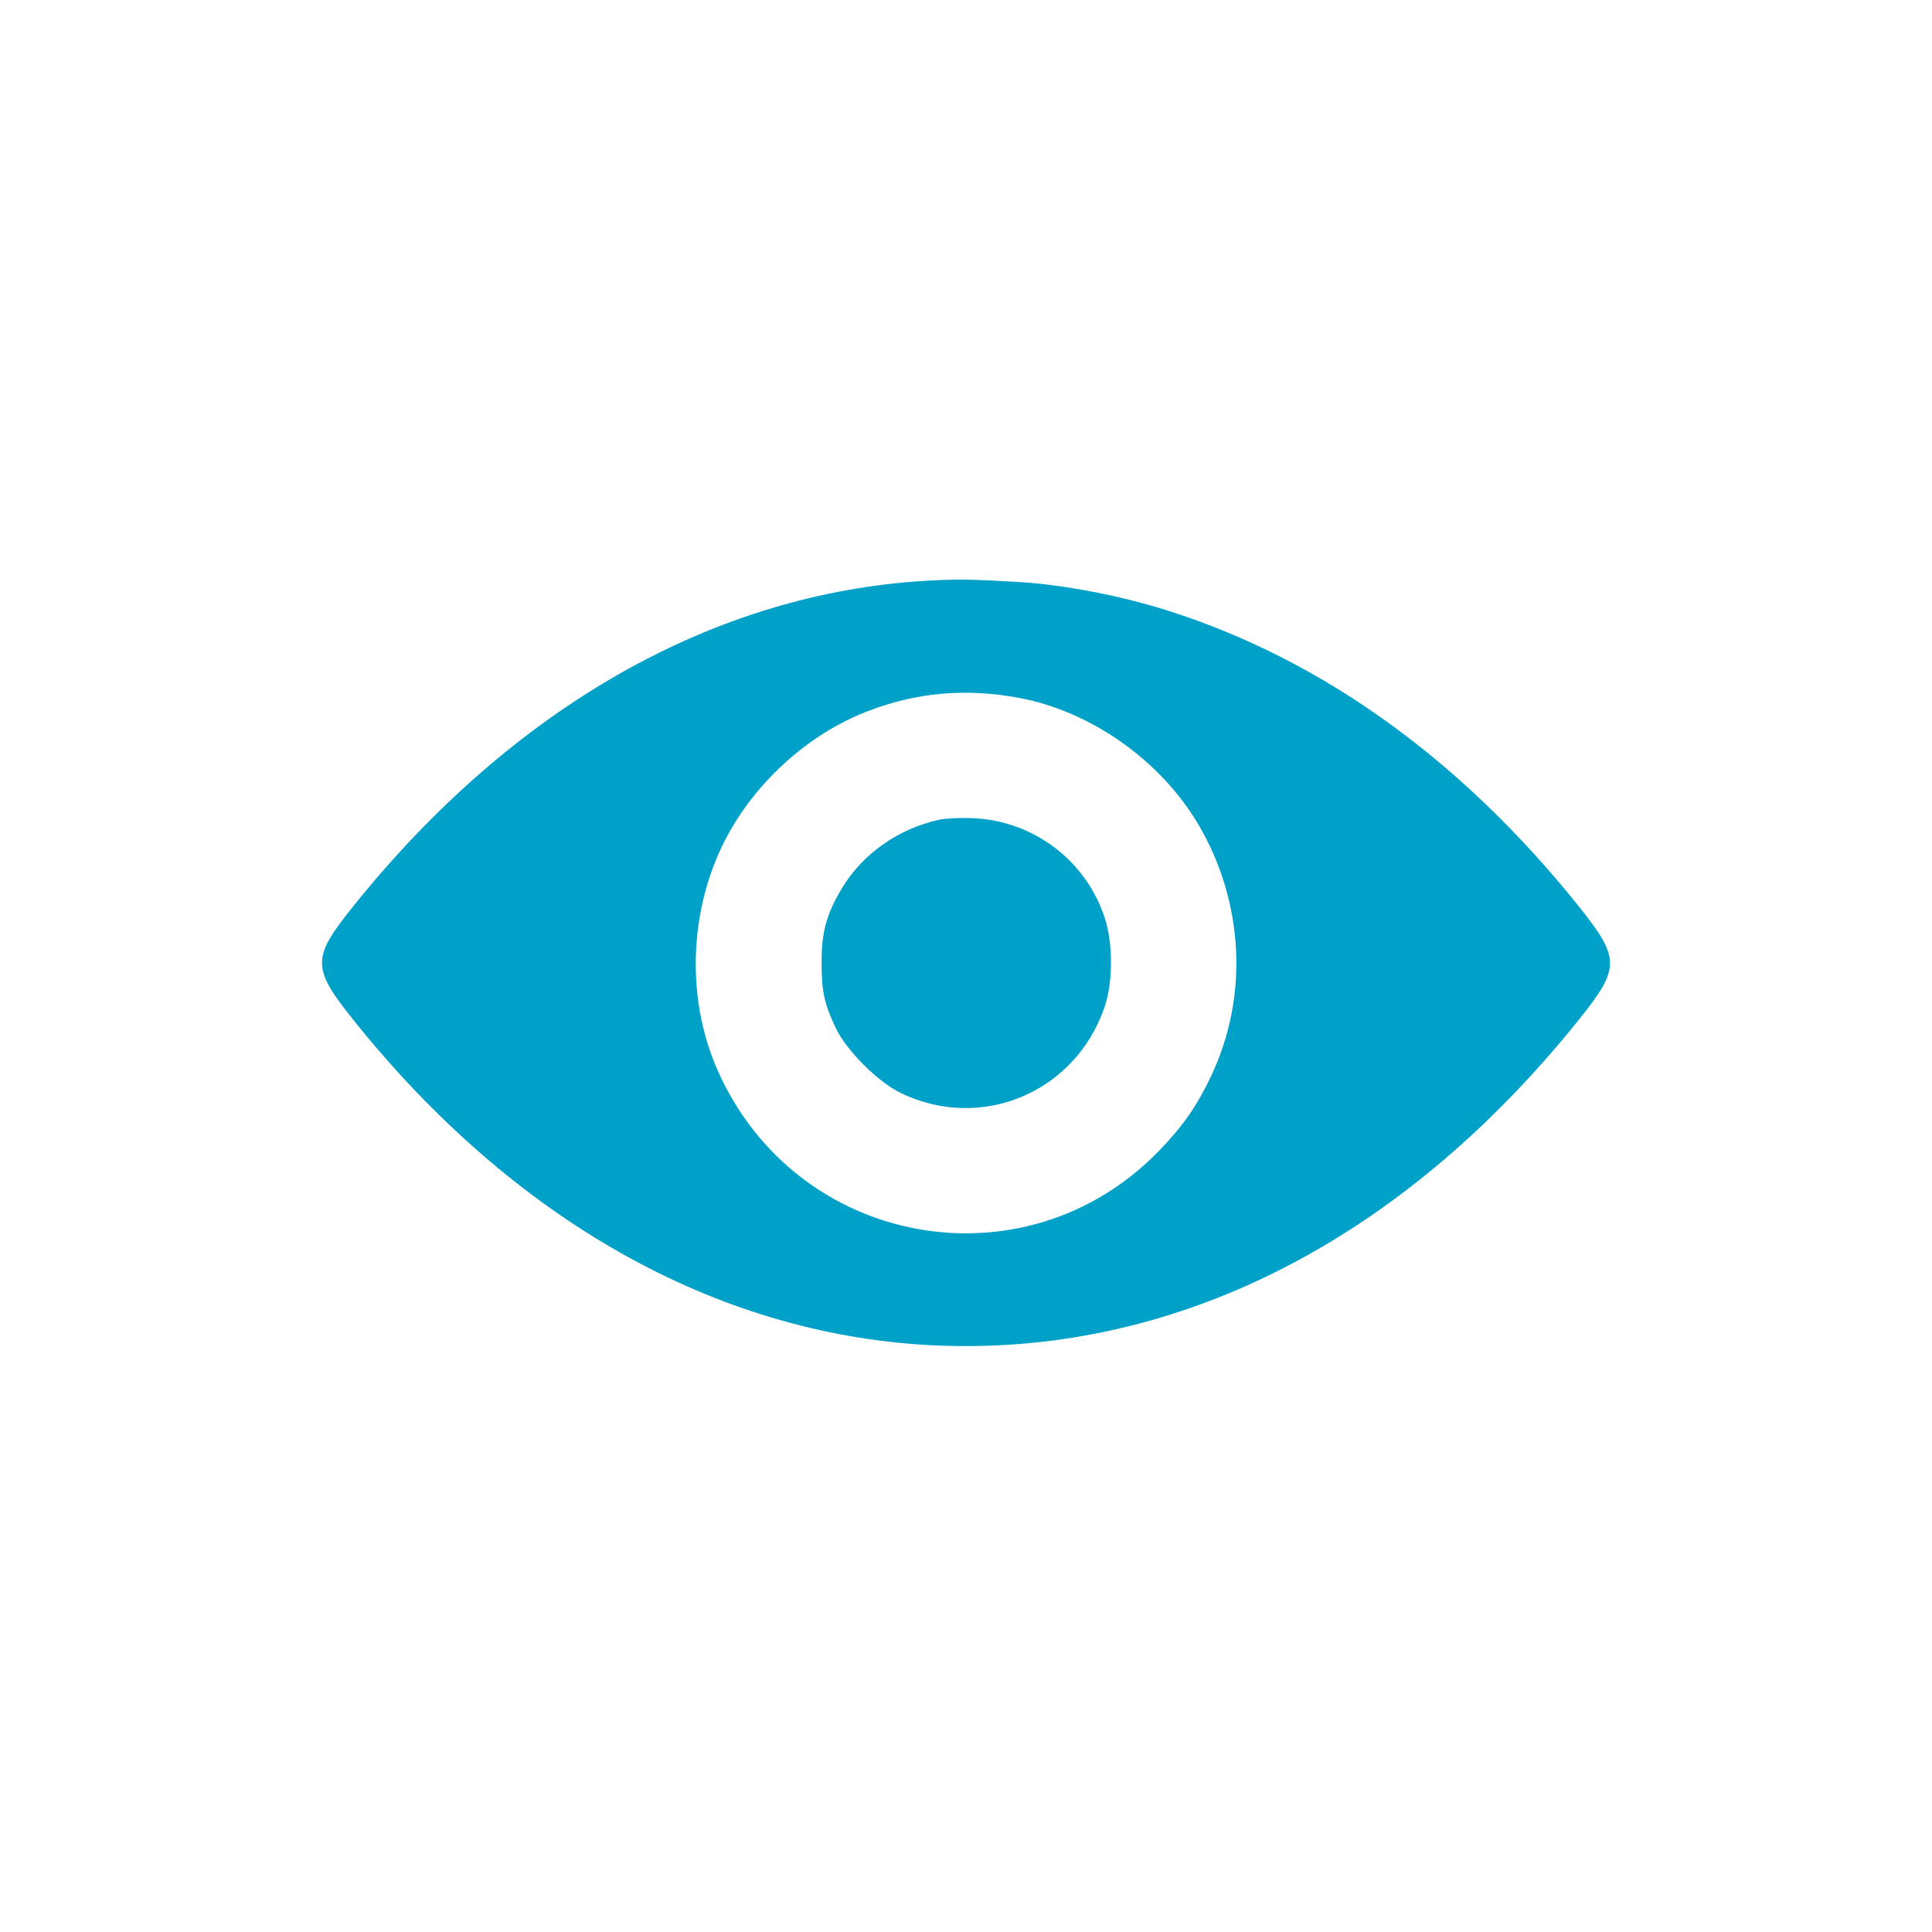 <svg width="60" height="60" viewBox="0 0 60 60" fill="none" xmlns="http://www.w3.org/2000/svg">
<g filter="url(#filter0_d_497_97)">
<circle cx="30" cy="30" r="25" fill="white"/>
</g>
<path d="M28.781 18.035C22.173 18.417 15.94 21.956 10.972 28.142C9.675 29.759 9.675 30.049 10.979 31.681C15.94 37.875 22.197 41.406 28.836 41.773C36.343 42.179 43.443 38.633 49.029 31.673C50.325 30.056 50.325 29.767 49.021 28.135C45.396 23.612 41.084 20.503 36.319 18.98C34.835 18.503 33.046 18.16 31.64 18.074C30.109 17.988 29.781 17.98 28.781 18.035ZM31.656 21.675C33.898 22.096 36.054 23.628 37.225 25.619C38.632 28.025 38.78 30.931 37.624 33.392C37.171 34.352 36.733 34.977 35.991 35.743C31.812 40.047 24.696 38.735 22.275 33.212C21.4 31.22 21.384 28.783 22.235 26.705C23.056 24.682 24.845 22.917 26.883 22.112C28.43 21.503 29.977 21.362 31.656 21.675Z" fill="#00A1C9"/>
<path d="M29.18 25.455C27.907 25.729 26.782 26.517 26.141 27.596C25.665 28.384 25.509 28.97 25.516 29.908C25.516 30.814 25.602 31.181 25.962 31.939C26.297 32.634 27.266 33.602 27.977 33.946C30.484 35.157 33.398 33.923 34.304 31.275C34.562 30.517 34.57 29.33 34.32 28.541C33.75 26.736 32.094 25.479 30.195 25.408C29.813 25.393 29.352 25.416 29.18 25.455Z" fill="#00A1C9"/>
<defs>
<filter id="filter0_d_497_97" x="1" y="1" width="58" height="58" filterUnits="userSpaceOnUse" color-interpolation-filters="sRGB">
<feFlood flood-opacity="0" result="BackgroundImageFix"/>
<feColorMatrix in="SourceAlpha" type="matrix" values="0 0 0 0 0 0 0 0 0 0 0 0 0 0 0 0 0 0 127 0" result="hardAlpha"/>
<feOffset/>
<feGaussianBlur stdDeviation="2"/>
<feComposite in2="hardAlpha" operator="out"/>
<feColorMatrix type="matrix" values="0 0 0 0 0 0 0 0 0 0 0 0 0 0 0 0 0 0 0.5 0"/>
<feBlend mode="normal" in2="BackgroundImageFix" result="effect1_dropShadow_497_97"/>
<feBlend mode="normal" in="SourceGraphic" in2="effect1_dropShadow_497_97" result="shape"/>
</filter>
</defs>
</svg>
